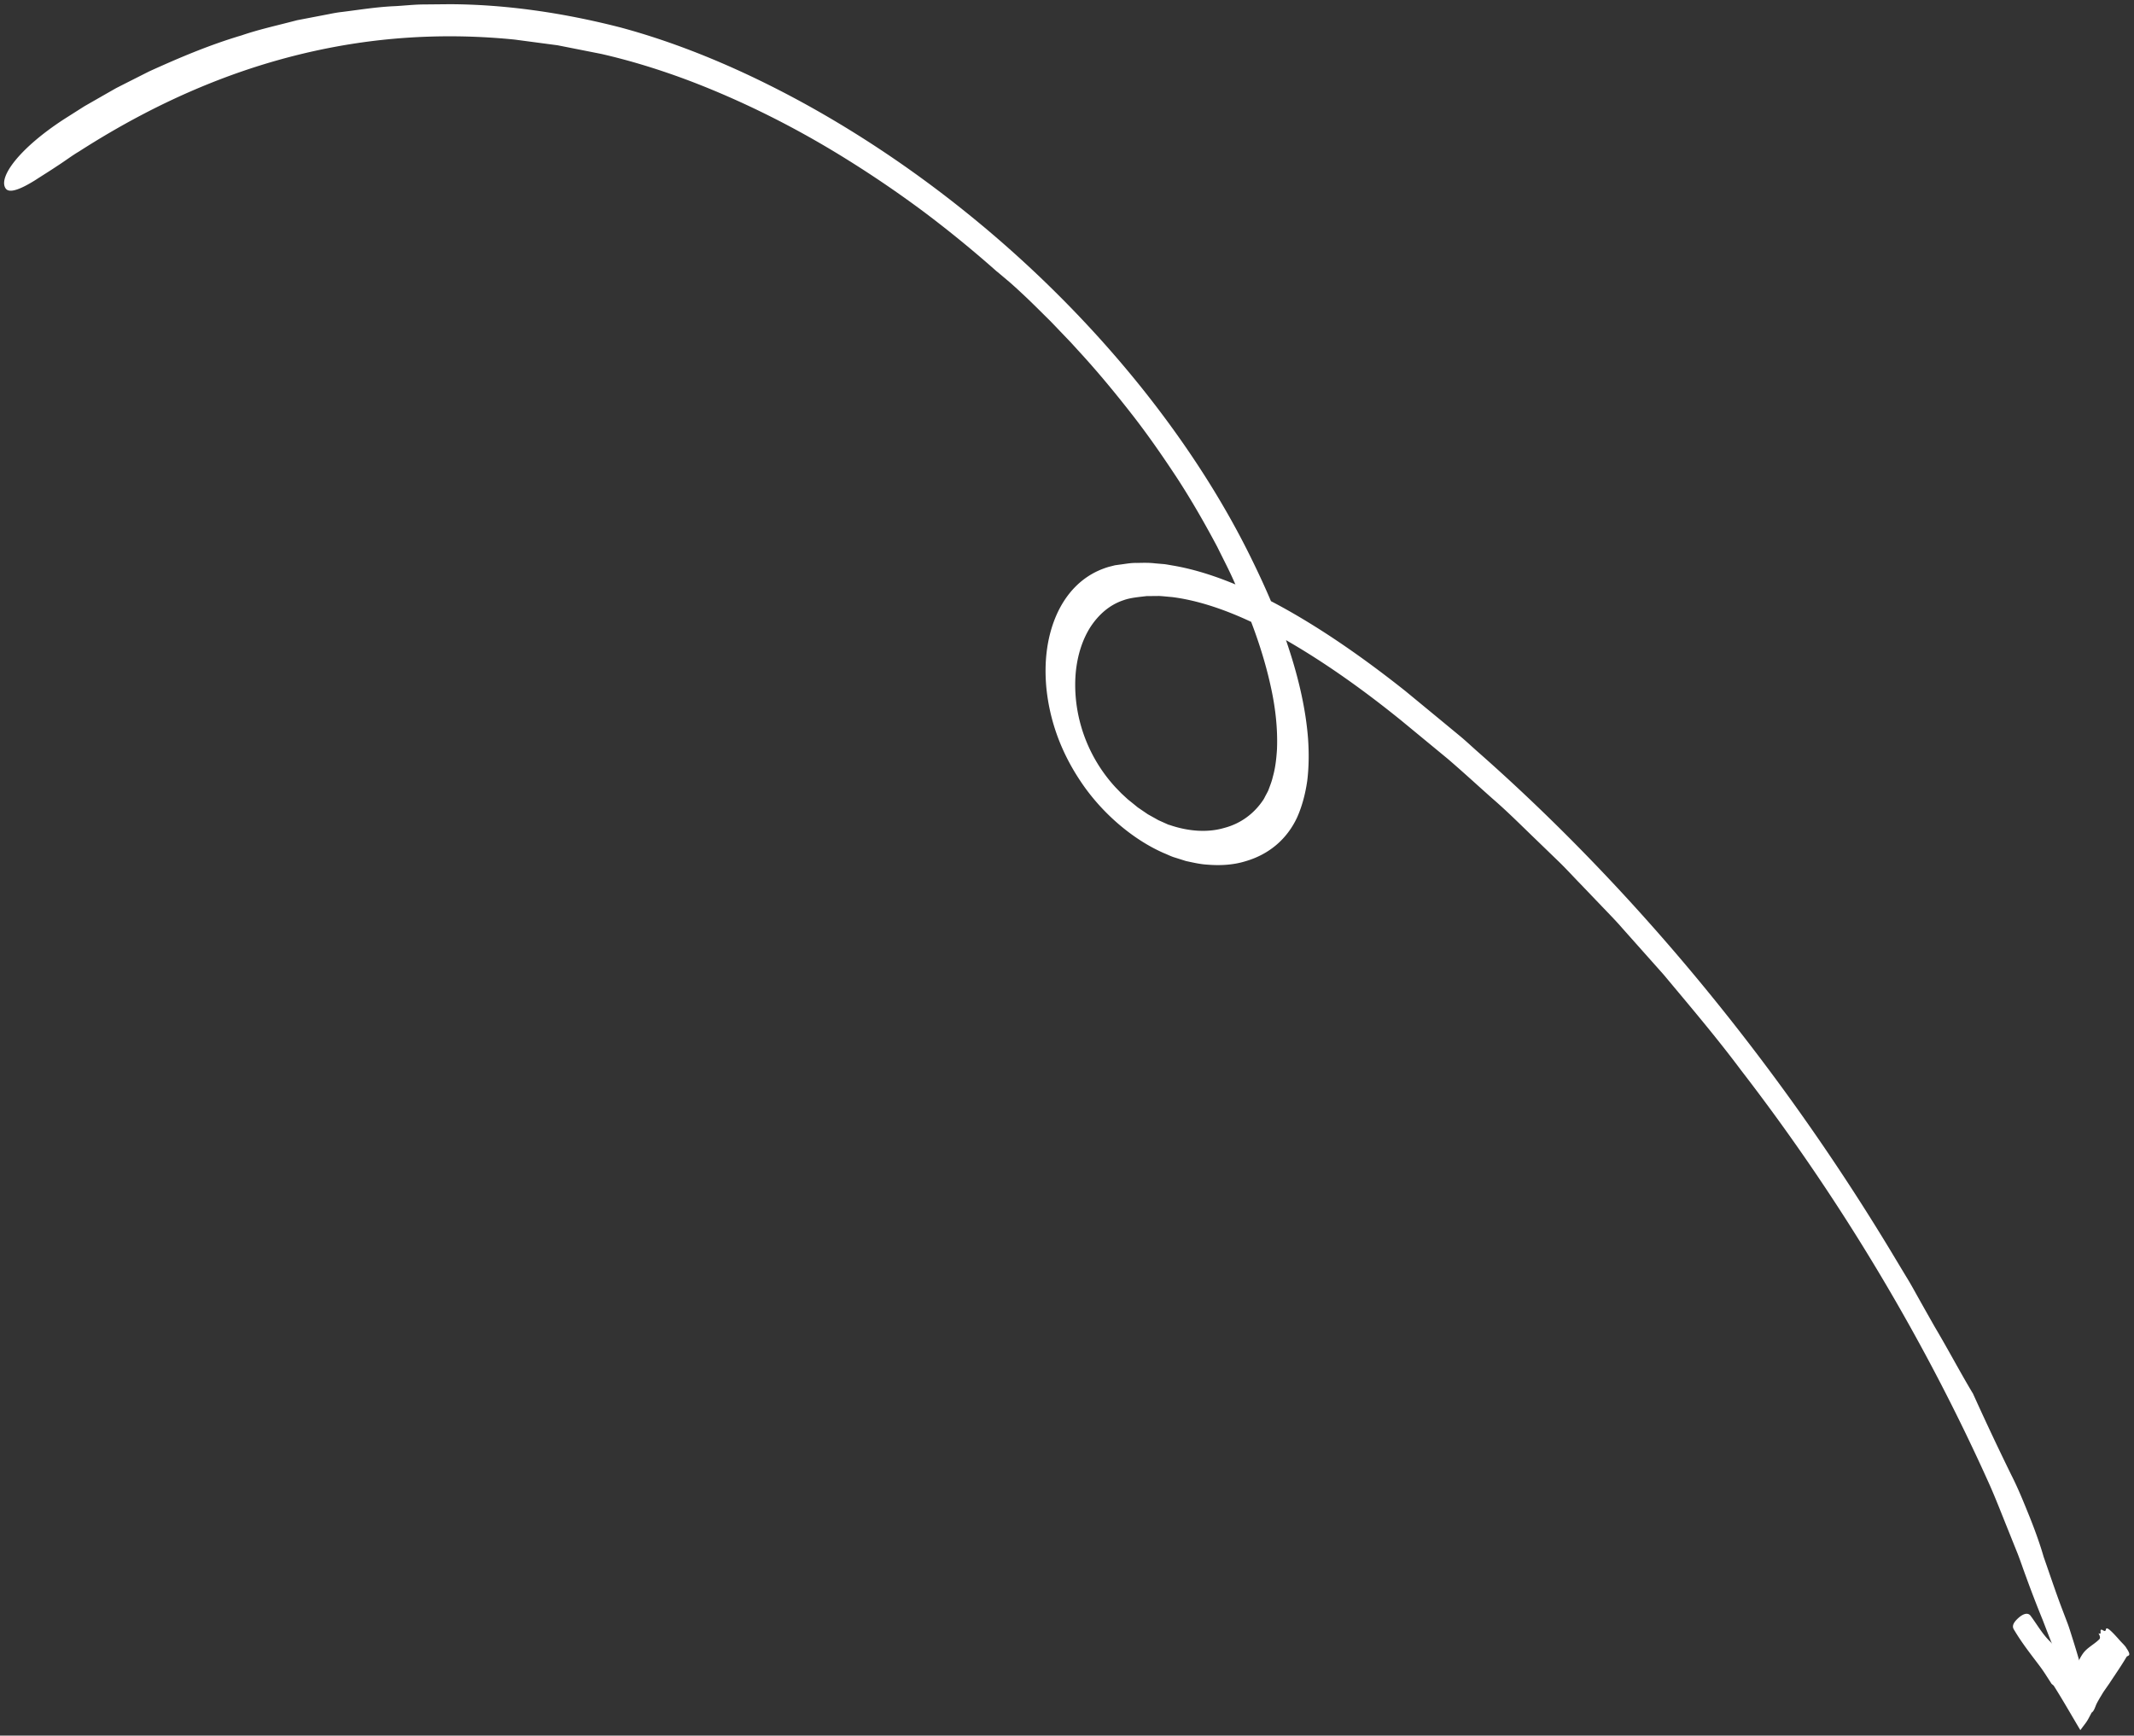 <svg xmlns="http://www.w3.org/2000/svg" width="343" height="279" fill="none"><rect width="100%" height="100%" fill="#333333" stroke="none"/><path fill="#fff" d="M187.814 132.555c3.187 1.127 6.342 1.312 8.967.532 2.675-.7 4.821-2.328 6.281-4.53.172-.26.294-.564.455-.838.144-.285.312-.541.42-.882.24-.641.492-1.267.649-1.974.391-1.354.568-2.864.665-4.417.128-3.152-.215-6.602-1.028-10.207-.791-3.597-1.957-7.317-3.426-11.06-.712-1.87-1.539-3.745-2.407-5.624-.818-1.883-1.809-3.748-2.726-5.623-1.976-3.722-4.094-7.426-6.442-11.043-2.37-3.598-4.836-7.167-7.535-10.598-2.684-3.43-5.473-6.789-8.428-9.99l-1.1-1.208-1.125-1.176c-.756-.783-1.499-1.577-2.254-2.349-1.543-1.518-3.063-3.065-4.648-4.524a64.284 64.284 0 0 0-1.947-1.762l-1.992-1.676.114.113A185.766 185.766 0 0 0 148.415 34a179.295 179.295 0 0 0-12.331-8.399c-8.312-5.184-16.779-9.372-25.122-12.559-4.828-1.828-9.616-3.3-14.315-4.373l-7.026-1.39-6.897-.915c-9.105-.917-17.808-.608-26.04.677-16.472 2.587-31.009 8.977-44.022 17.336-1.048.613-2.175 1.47-3.396 2.259-1.203.81-2.465 1.583-3.574 2.306-2.248 1.408-4.174 2.23-4.783 1.353-1.234-1.777 2.177-6.444 9.373-11.129l3.287-2.087 3.4-1.947 1.703-.97 1.757-.893 3.52-1.778c4.813-2.189 9.705-4.271 14.922-5.817 2.55-.876 5.246-1.484 7.903-2.17l.997-.257 5.138-.985c.682-.138 1.37-.268 2.08-.342 2.829-.352 5.599-.813 8.53-.932 1.454-.08 2.878-.245 4.353-.27l4.445-.042c8.726.036 17.925 1.301 27.424 3.74 9.534 2.567 19.34 6.67 29.063 11.965 9.715 5.302 19.362 11.831 28.572 19.463 9.204 7.623 17.975 16.393 25.769 26.058 6.981 8.673 13.174 18.077 17.929 27.766 2.378 4.826 4.516 9.736 6.094 14.636 1.607 4.901 2.725 9.797 3.08 14.471.16 2.328.131 4.589-.132 6.736-.306 2.121-.834 4.106-1.631 5.896-1.685 3.605-4.631 5.986-8.33 7.049-1.833.566-3.907.722-6.113.536-1.09-.055-2.253-.329-3.408-.574l-1.783-.563c-.59-.166-1.21-.491-1.814-.731-4.86-2.128-9.929-6.35-13.398-11.594-1.631-2.438-2.91-5.014-3.79-7.513a31.735 31.735 0 0 1-1.643-7.232c-.466-4.597.157-8.678 1.653-12.034 1.508-3.342 3.943-5.977 7.347-7.287.425-.16.86-.316 1.321-.421l.683-.174.692-.097c.931-.107 1.825-.306 2.813-.278.971-.019 1.936-.056 2.955.068l1.51.128c.513.072 1.031.176 1.545.258 4.132.73 8.417 2.256 12.64 4.243 4.234 1.992 8.414 4.437 12.51 7.132 4.091 2.698 8.11 5.66 12.029 8.775l5.803 4.781 2.901 2.398c.968.795 1.897 1.68 2.845 2.515 13.111 11.535 25.477 24.478 36.764 38.254a361.125 361.125 0 0 1 30.527 43.451c.534.889 1.069 1.777 1.61 2.673.55.888 1.068 1.802 1.571 2.716a787.838 787.838 0 0 0 3.088 5.477c2.148 3.62 4.046 7.235 6.073 10.613l-.045-.121a465.49 465.49 0 0 0 6.256 13.285c1.149 2.257 2.047 4.536 2.945 6.741.879 2.209 1.656 4.366 2.244 6.409 1.003 2.847 1.959 5.756 3.023 8.53.303.796.593 1.555.867 2.278.26.723.464 1.405.669 2.051.411 1.291.764 2.446 1.054 3.459.586 2.021.948 3.484 1.071 4.401.254 1.84-.427 1.505-1.992-.721-.685-.973-.883.009-2.095-3.033-.001-.011-.042-.22-.042-.22v.084c-.975-2.143-1.816-4.37-2.702-6.67a187.896 187.896 0 0 1-2.728-7.085c-.448-1.2-.849-2.414-1.318-3.621-.491-1.215-.977-2.433-1.461-3.64-.98-2.418-1.91-4.839-2.936-7.184-10.3-23.013-23.819-45.833-40.012-66.817-3.96-5.307-8.254-10.359-12.497-15.44l-6.589-7.403c-1.085-1.257-2.238-2.422-3.375-3.613l-3.416-3.568c-1.144-1.172-2.261-2.403-3.432-3.543l-3.525-3.407c-2.359-2.265-4.666-4.595-7.111-6.706-2.419-2.143-4.812-4.356-7.26-6.453l-7.413-6.112c-6.07-4.917-12.301-9.355-18.557-12.95-6.242-3.606-12.562-6.193-18.288-6.925-.701-.053-1.416-.143-2.11-.178l-2.025.02c-1.29.154-2.615.264-3.69.656-2.237.734-4 2.298-5.312 4.284-1.293 2.019-2.101 4.52-2.375 7.305-.253 2.792.005 5.875.945 8.978a24.587 24.587 0 0 0 5.426 9.5l.968 1 1.022.945 1.06.853.528.434c.182.132.37.247.546.372l1.097.75 1.121.623.565.32.571.255 1.148.516a.223.223 0 0 0-.092-.059Z"/><path fill="#fff" d="M336.206 275.28c-.297.542-.593 1.179-.939 1.65l-.891 1.189c-1.407-2.353-2.858-4.912-4.243-7.089-.086-.136-.237-.221-.355-.331l.002.022-1.089-1.689c-.27-.411-.556-.823-.856-1.223-1.394-1.855-2.809-3.633-4.032-5.685-.194-.316-.598-.79.318-1.744.955-.997 1.815-1.229 2.252-.649 1.037 1.392 1.874 2.908 3.097 4.103.899.885 1.675 1.87 2.401 2.883.181.254.358.511.535.768l.416.62c.117.173.184.276.248.346.11.117.196.253.284.4.079-.051.165-.205.201-.355a.667.667 0 0 0-.003-.227l-.009-.03.047-.109.101-.227.208-.458c.274-.607.571-1.197.943-1.701.65-.874 1.673-1.37 2.455-2.108.184-.172.425-.317-.004-1.085l-.023-.018c.849.442-.213-1.111.958-.334.083-.055.245-.04.248-.176.013-.615.618-.17 2.23 1.667.355.404.866.864 1.06 1.216l-.033-.022.028.026c.974 1.406.204 1.155.031 1.451-.858 1.464-1.822 2.832-2.741 4.236l-.877 1.262c-.148.216-.268.421-.416.673-.251.395-.488.816-.728 1.263-.25.479-.419 1.244-.827 1.5l.003-.015Z"/></svg>